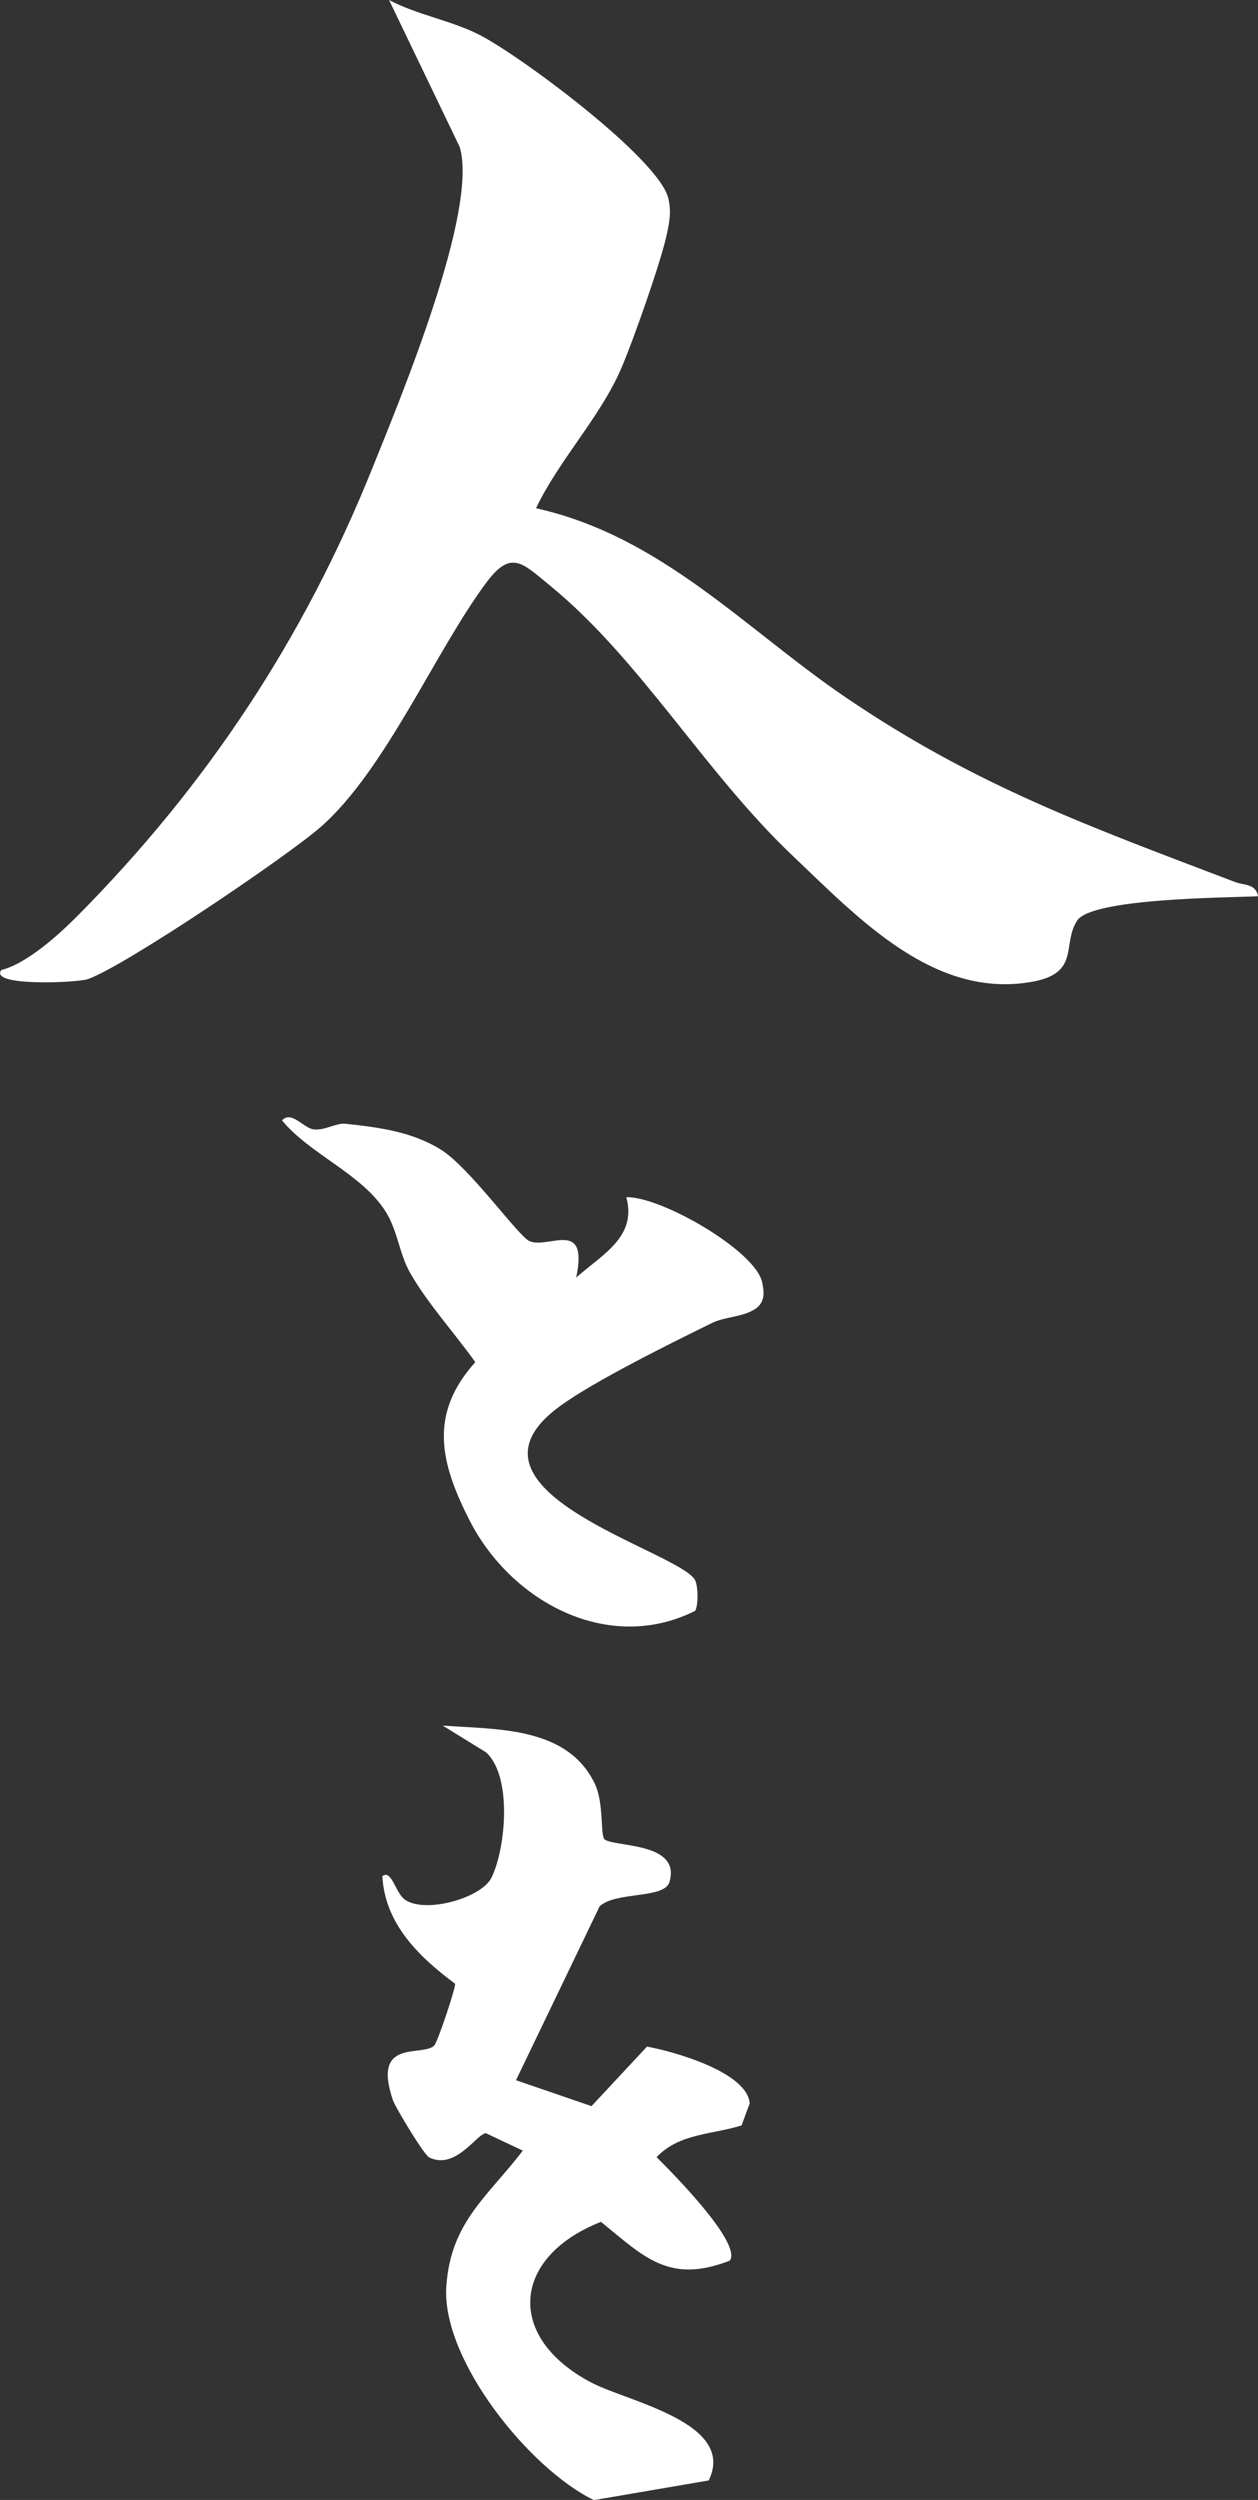 <?xml version="1.0" encoding="UTF-8"?><svg id="_レイヤー_2" xmlns="http://www.w3.org/2000/svg" viewBox="0 0 90.28 179.33"><rect x="0" y="0" width="90.28" height="179.33" fill="#333333" stroke="none"/><defs><style>.cls-1{fill:#fff;}</style></defs><g id="_レイヤー_1-2"><path class="cls-1" d="M38.47,36.46c9,2,15.02,8.67,22.2,13.55,9.38,6.38,17.6,9.31,27.99,13.27.61.23,1.47.1,1.62,1.01-2.3.11-11.96.13-12.99,1.76-1.09,1.72.24,3.74-3.19,4.37-7.04,1.28-12.46-4.52-17.17-8.99-6.38-6.04-10.96-14.12-17.49-19.45-1.93-1.57-2.75-2.59-4.53-.2-3.65,4.88-7.26,13.51-11.93,17.57-2.41,2.1-13.93,9.9-16.66,10.88-.75.27-7.16.55-6.22-.65,1.83-.46,4.11-2.52,5.47-3.89,9.3-9.38,16.24-19.89,21.15-32.1,1.97-4.9,7.64-18.49,6.27-23.05L27.92,0c2.03,1.07,4.36,1.44,6.41,2.46,2.84,1.41,13.01,8.93,13.64,11.8.21.97.08,1.63-.12,2.56-.41,1.95-2.45,7.73-3.29,9.66-1.51,3.47-4.46,6.55-6.09,9.97Z"/><path class="cls-1" d="M43.33,131.88c.41.66,5.61.14,4.71,3.13-.37,1.22-3.85.65-5.01,1.74l-6,12.47,5.42,1.86,3.98-4.27c1.91.34,7.2,1.83,7.37,4.07l-.58,1.58c-2.08.66-4.48.56-6.1,2.28,1.03,1.02,6.13,6.14,5.26,7.42-4.37,1.7-6.16-.27-9.25-2.78-6.4,2.51-6.89,8.29-.67,11.54,2.6,1.36,10.42,2.87,8.4,7.01l-8.24,1.41c-4.64-2.25-10.94-10.08-10.59-15.32.31-4.62,2.94-6.42,5.49-9.75l-2.65-1.25c-.69.07-2.16,2.66-4.07,1.74-.37-.18-2.44-3.61-2.61-4.13-1.52-4.49,2.18-3.04,2.98-3.91.25-.27,1.55-4.17,1.49-4.42-2.58-1.92-5.04-4.29-5.22-7.72.69-.5.92,1.23,1.65,1.71,1.51.99,5.48-.16,6.18-1.6,1.03-2.09,1.51-7.27-.39-8.99l-3.11-1.92c3.9.29,8.94.05,10.92,4.18.63,1.32.41,3.51.65,3.9Z"/><path class="cls-1" d="M41.35,91.64c1.92-1.69,4.36-2.91,3.6-5.76,2.46-.08,9.3,3.85,9.75,6.12.14.68.21,1.31-.39,1.82-.95.69-2.22.59-3.23,1.09-2.95,1.45-8.36,4.12-10.86,5.93-8.42,6.1,8.46,10.39,9.65,12.49.24.42.25,1.83.02,2.22-6.23,3.12-13.19-.64-16.17-6.45-2.13-4.16-2.97-7.65.39-11.39-1.46-2.05-3.44-4.23-4.67-6.39-.8-1.4-.9-3.07-1.79-4.45-1.71-2.68-5.41-4.07-7.41-6.5.67-.73,1.53.54,2.25.64.81.11,1.62-.47,2.3-.4,2.41.26,4.73.56,6.81,1.83s5.6,6.25,6.4,6.59c1.36.59,4.25-1.66,3.35,2.61Z"/></g></svg>